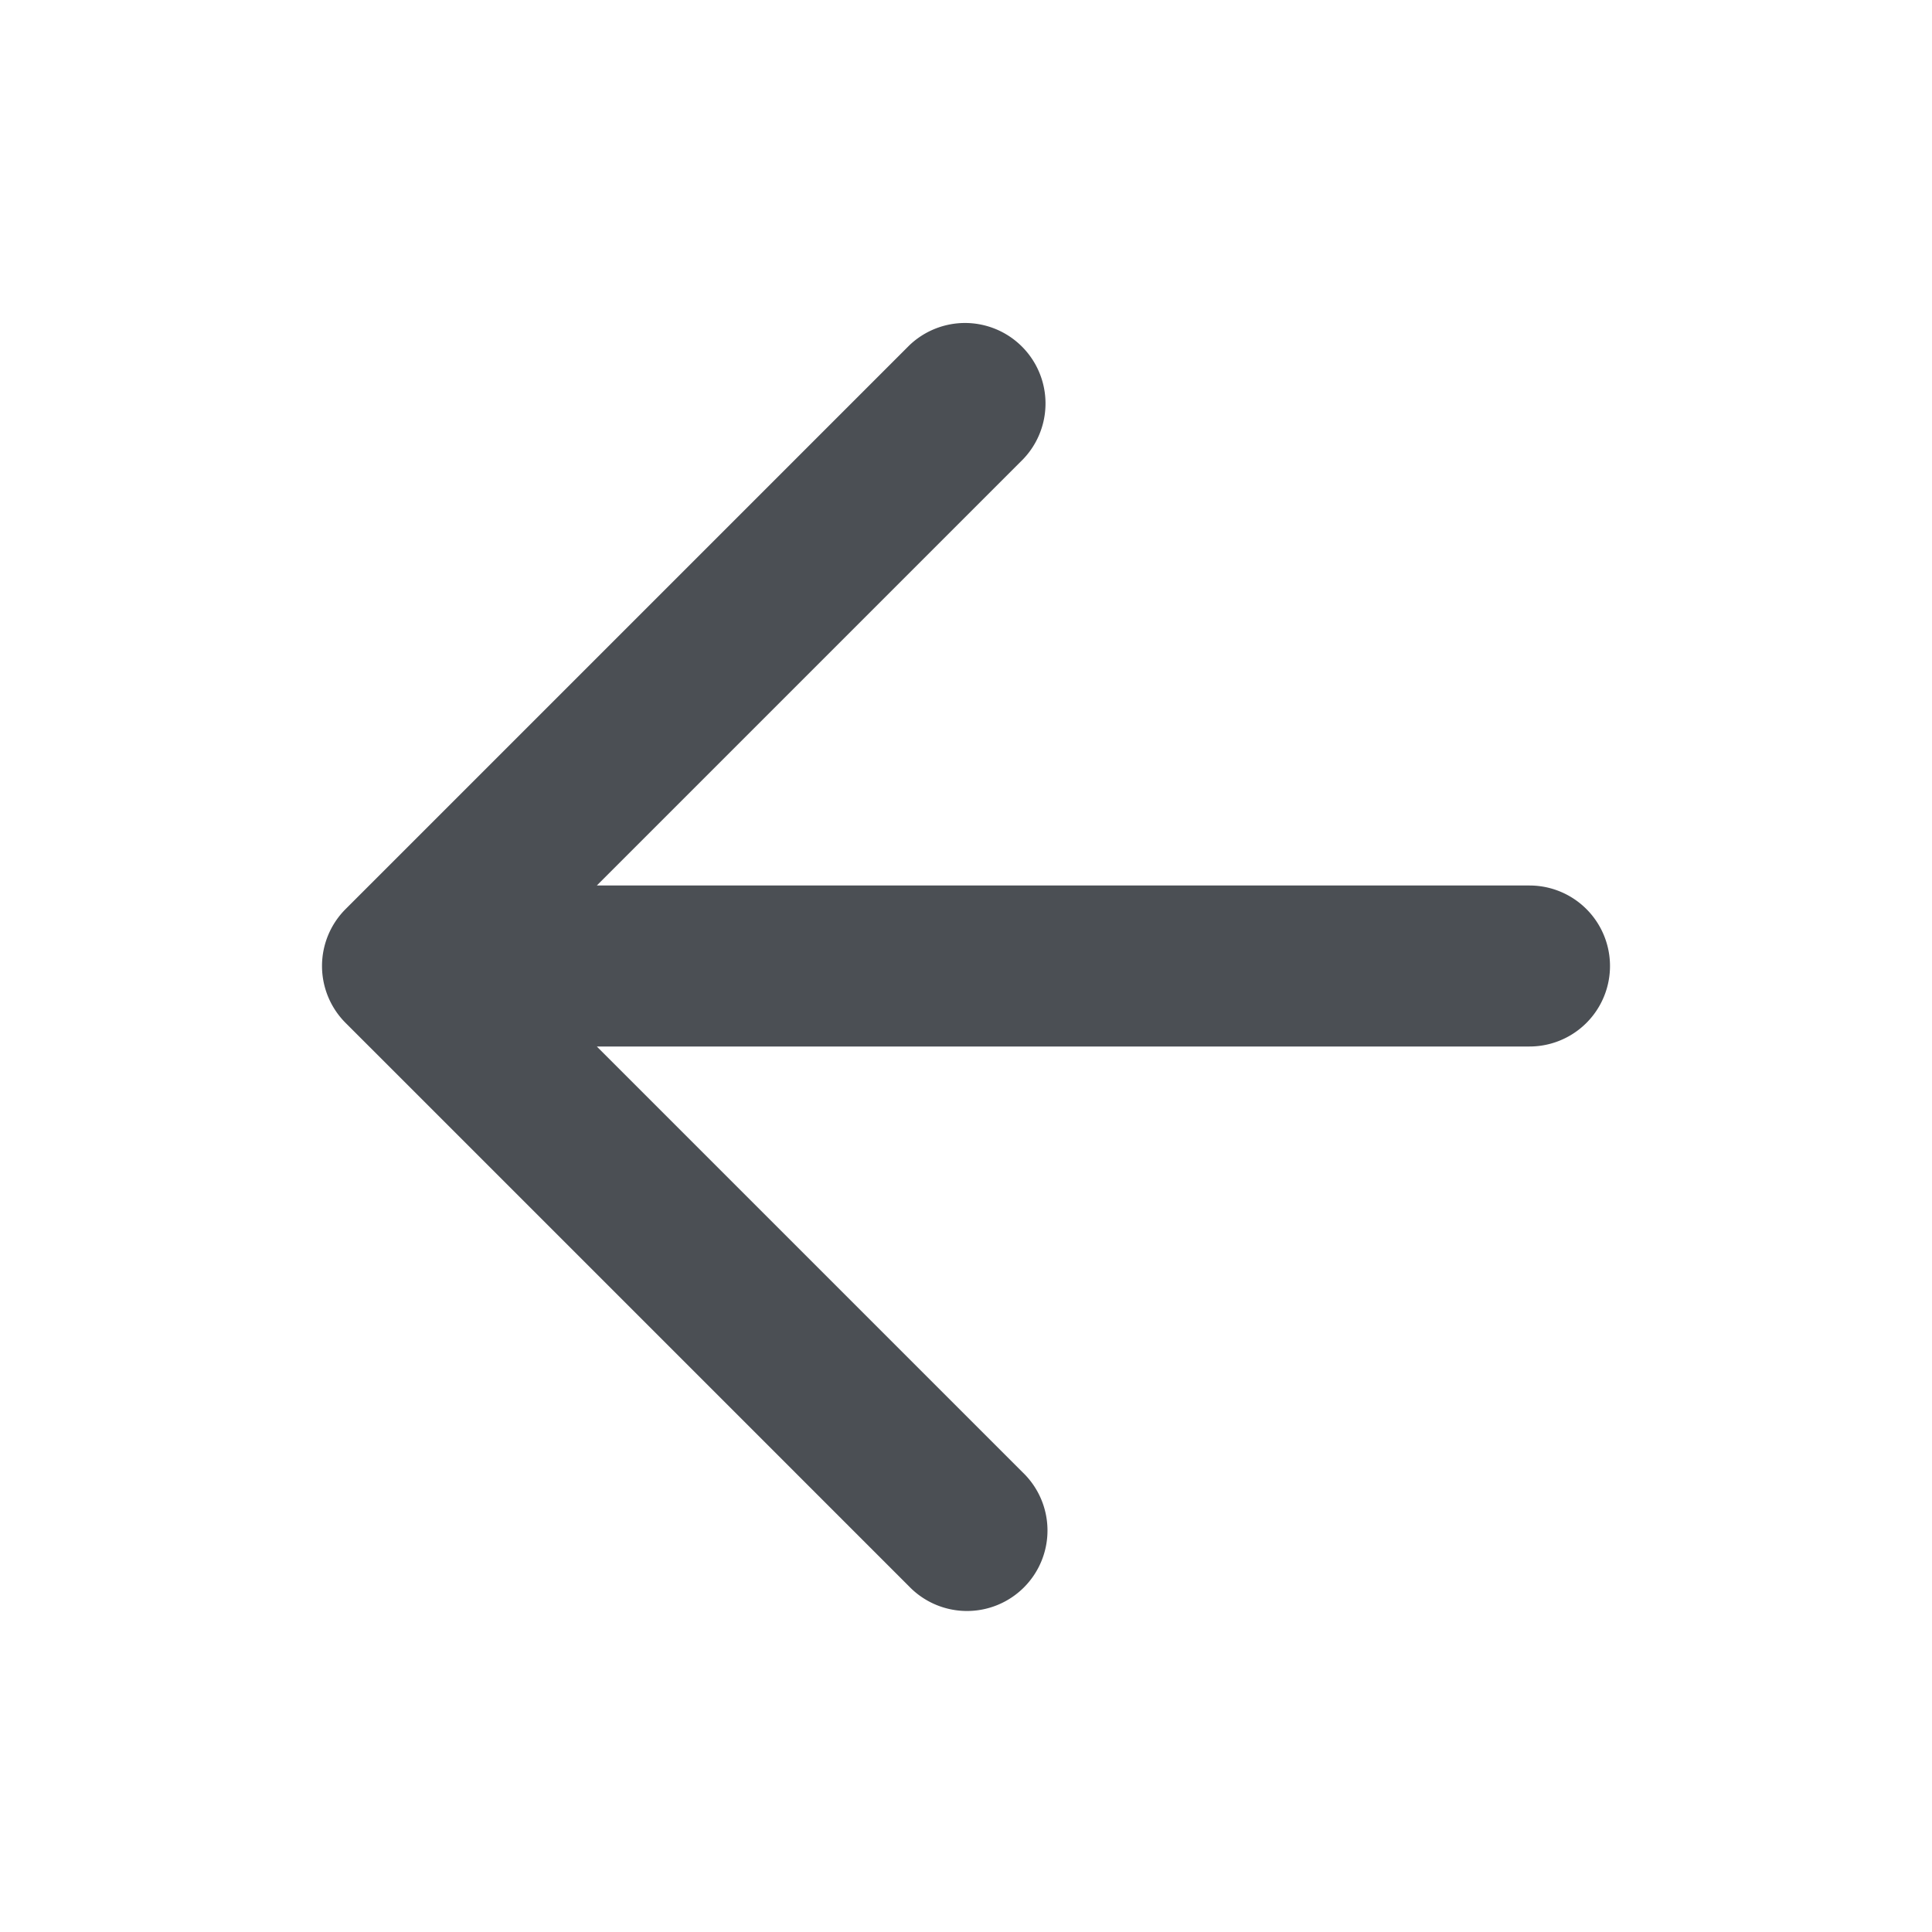 <svg xmlns="http://www.w3.org/2000/svg" viewBox="0 0 24 24"><path d="M19 11H7.414l5.293-5.293a1 1 0 00-1.414-1.414l-7 7a1 1 0 000 1.414l7 7a1 1 0 101.414-1.414L7.414 13H19a1 1 0 000-2z" fill="#4b4f54"/></svg>